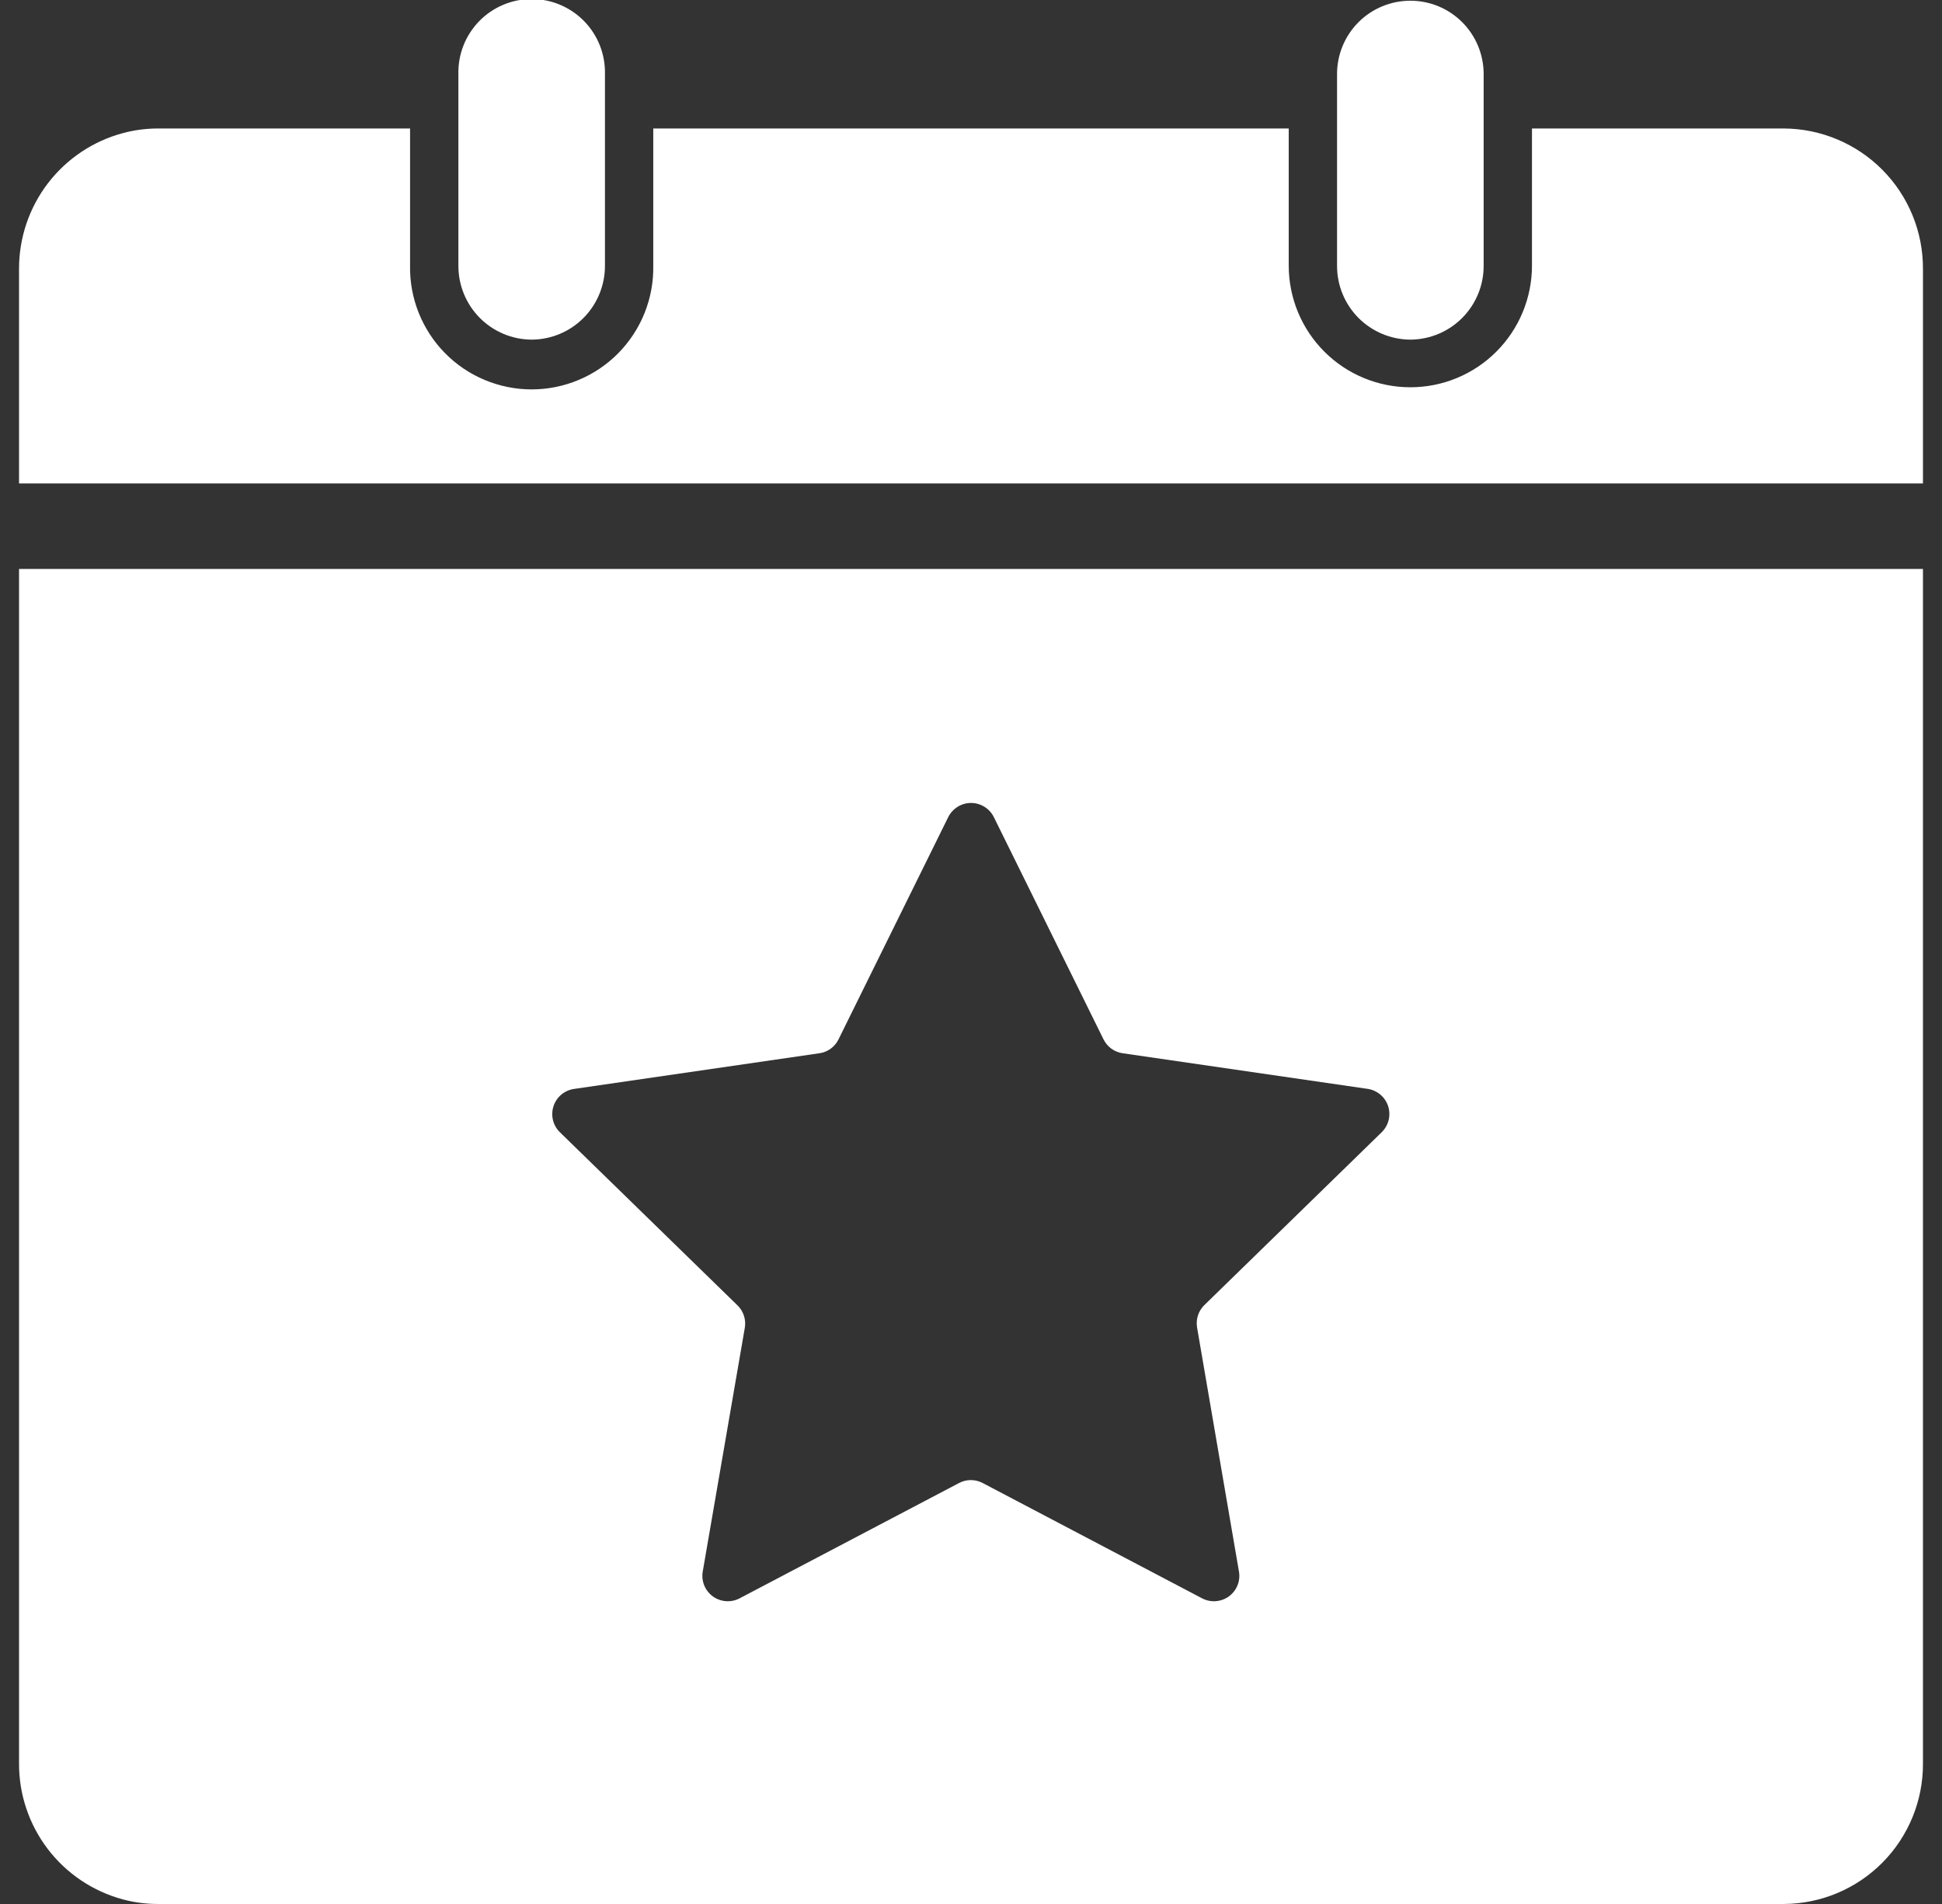 <svg width="51" height="50" viewBox="0 0 51 50" fill="none" xmlns="http://www.w3.org/2000/svg">
<rect x="0" y="0" width="51" height="50" fill="#333333" stroke="none"/>
<path d="M50 7.061V7.063V12.195H1L1 7.063L1 7.062C0.998 6.36 1.227 5.678 1.653 5.12C2.079 4.563 2.676 4.162 3.354 3.979C3.614 3.909 3.883 3.874 4.153 3.874H4.153H10.269V6.971C10.261 7.46 10.35 7.946 10.531 8.4C10.713 8.856 10.983 9.271 11.327 9.621L11.684 9.27L11.327 9.621C11.671 9.971 12.081 10.249 12.534 10.438C12.986 10.628 13.472 10.726 13.962 10.726C14.453 10.726 14.939 10.628 15.391 10.438C15.844 10.249 16.254 9.971 16.598 9.621C16.941 9.271 17.212 8.856 17.394 8.4C17.575 7.946 17.664 7.46 17.656 6.971V3.874H33.344V6.976C33.344 7.955 33.733 8.895 34.426 9.588C35.119 10.281 36.058 10.67 37.038 10.67C38.018 10.67 38.958 10.281 39.65 9.588C40.343 8.895 40.732 7.955 40.732 6.976V3.874H46.845C47.686 3.879 48.49 4.217 49.082 4.814C49.674 5.412 50.004 6.22 50 7.061Z" fill="white" stroke="white"/>
<path d="M0.5 14.941V46.31C0.497 47.122 0.763 47.912 1.255 48.557C1.748 49.203 2.44 49.667 3.224 49.879C3.527 49.96 3.839 50.001 4.153 50H46.847C47.82 49.995 48.752 49.604 49.437 48.912C50.122 48.22 50.505 47.284 50.5 46.31V14.941H0.5ZM36.293 29.726L31.632 34.269C31.555 34.343 31.496 34.436 31.462 34.538C31.428 34.64 31.419 34.748 31.436 34.855L32.537 41.27C32.558 41.392 32.545 41.519 32.498 41.634C32.451 41.749 32.373 41.849 32.272 41.923C32.171 41.996 32.051 42.039 31.927 42.048C31.803 42.057 31.679 42.031 31.568 41.973L25.807 38.945C25.711 38.895 25.604 38.868 25.496 38.868C25.388 38.868 25.281 38.895 25.186 38.945L19.424 41.973C19.314 42.031 19.189 42.057 19.065 42.048C18.941 42.039 18.822 41.996 18.721 41.923C18.62 41.849 18.541 41.749 18.494 41.634C18.448 41.519 18.434 41.392 18.455 41.27L19.561 34.863C19.578 34.757 19.569 34.648 19.535 34.546C19.501 34.444 19.443 34.352 19.365 34.277L14.704 29.734C14.615 29.647 14.552 29.537 14.522 29.416C14.493 29.295 14.497 29.169 14.536 29.05C14.574 28.932 14.645 28.826 14.74 28.746C14.835 28.666 14.951 28.614 15.074 28.596L21.52 27.659C21.627 27.644 21.728 27.602 21.816 27.539C21.903 27.475 21.974 27.391 22.021 27.294L24.902 21.458C24.958 21.346 25.043 21.253 25.149 21.187C25.255 21.121 25.377 21.086 25.501 21.086C25.625 21.086 25.747 21.121 25.853 21.187C25.959 21.253 26.044 21.346 26.1 21.458L28.98 27.294C29.028 27.391 29.099 27.475 29.186 27.539C29.274 27.602 29.375 27.644 29.482 27.659L35.928 28.596C36.049 28.616 36.162 28.669 36.255 28.748C36.348 28.829 36.417 28.933 36.455 29.049C36.492 29.166 36.497 29.291 36.469 29.41C36.44 29.529 36.379 29.639 36.293 29.726Z" fill="white"/>
<path d="M37.038 8.919C36.525 8.916 36.034 8.71 35.673 8.346C35.312 7.981 35.111 7.489 35.113 6.976V1.943C35.113 1.433 35.316 0.943 35.677 0.582C36.038 0.221 36.528 0.019 37.038 0.019C37.549 0.019 38.038 0.221 38.399 0.582C38.76 0.943 38.963 1.433 38.963 1.943V6.976C38.965 7.489 38.764 7.981 38.403 8.346C38.042 8.71 37.551 8.916 37.038 8.919Z" fill="white"/>
<path d="M13.963 8.919C13.709 8.918 13.458 8.867 13.223 8.768C12.989 8.67 12.777 8.526 12.598 8.346C12.419 8.165 12.278 7.952 12.182 7.716C12.086 7.481 12.037 7.229 12.038 6.975V1.943C12.032 1.687 12.078 1.432 12.172 1.193C12.266 0.955 12.407 0.738 12.586 0.554C12.765 0.371 12.979 0.225 13.216 0.126C13.452 0.026 13.706 -0.025 13.962 -0.025C14.219 -0.025 14.473 0.026 14.709 0.126C14.945 0.225 15.159 0.371 15.339 0.554C15.518 0.738 15.659 0.955 15.753 1.193C15.847 1.432 15.893 1.687 15.887 1.943V6.975C15.888 7.229 15.839 7.481 15.743 7.716C15.647 7.951 15.506 8.165 15.327 8.346C15.149 8.526 14.936 8.67 14.702 8.768C14.468 8.866 14.217 8.918 13.963 8.919Z" fill="white"/>
</svg>
